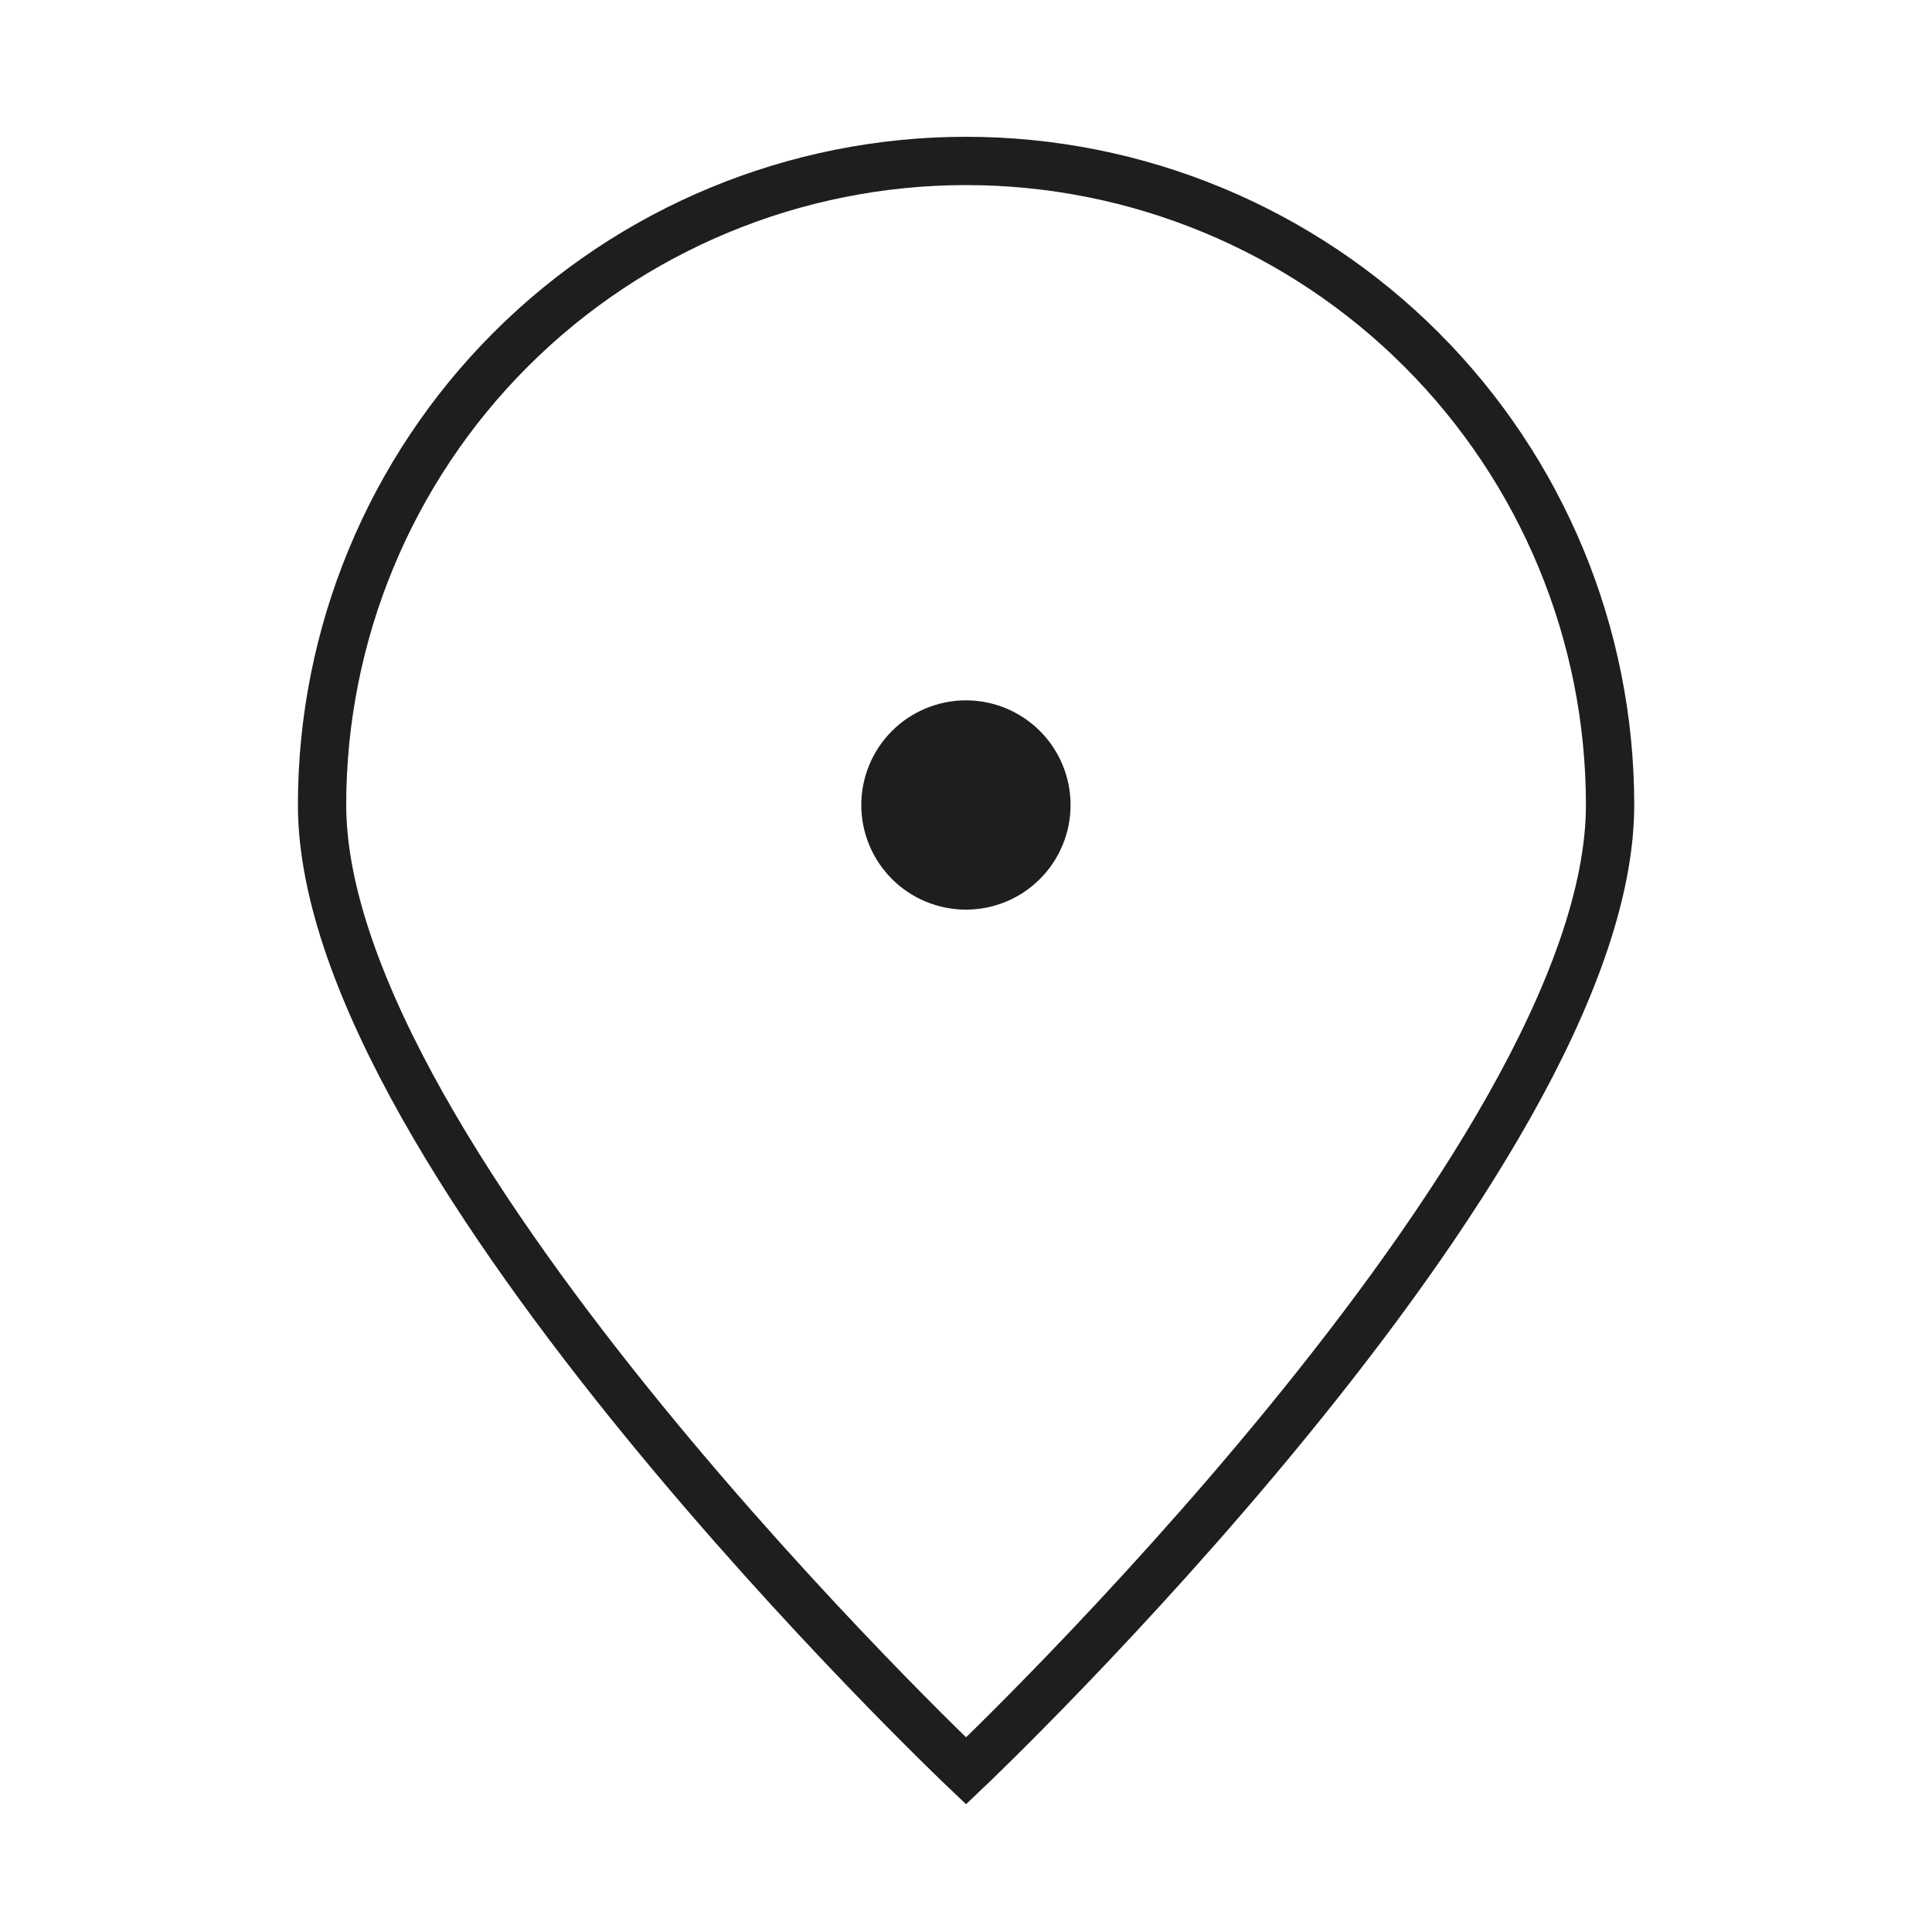 <?xml version="1.0" encoding="UTF-8"?> <svg xmlns="http://www.w3.org/2000/svg" width="40" height="40" viewBox="0 0 40 40" fill="none"> <path d="M33.335 16.665C33.335 24.029 20.001 36.665 20.001 36.665C20.001 36.665 6.668 24.029 6.668 16.665C6.668 13.129 8.073 9.738 10.573 7.237C13.074 4.737 16.465 3.332 20.001 3.332C23.538 3.332 26.929 4.737 29.429 7.237C31.93 9.738 33.335 13.129 33.335 16.665Z" stroke="#1E1E1E"></path> <path d="M19.999 18.333C20.441 18.333 20.865 18.158 21.177 17.845C21.49 17.533 21.665 17.109 21.665 16.667C21.665 16.225 21.49 15.801 21.177 15.488C20.865 15.176 20.441 15 19.999 15C19.557 15 19.133 15.176 18.82 15.488C18.508 15.801 18.332 16.225 18.332 16.667C18.332 17.109 18.508 17.533 18.82 17.845C19.133 18.158 19.557 18.333 19.999 18.333Z" fill="#1E1E1E" stroke="#1E1E1E" stroke-linecap="round" stroke-linejoin="round"></path> </svg> 